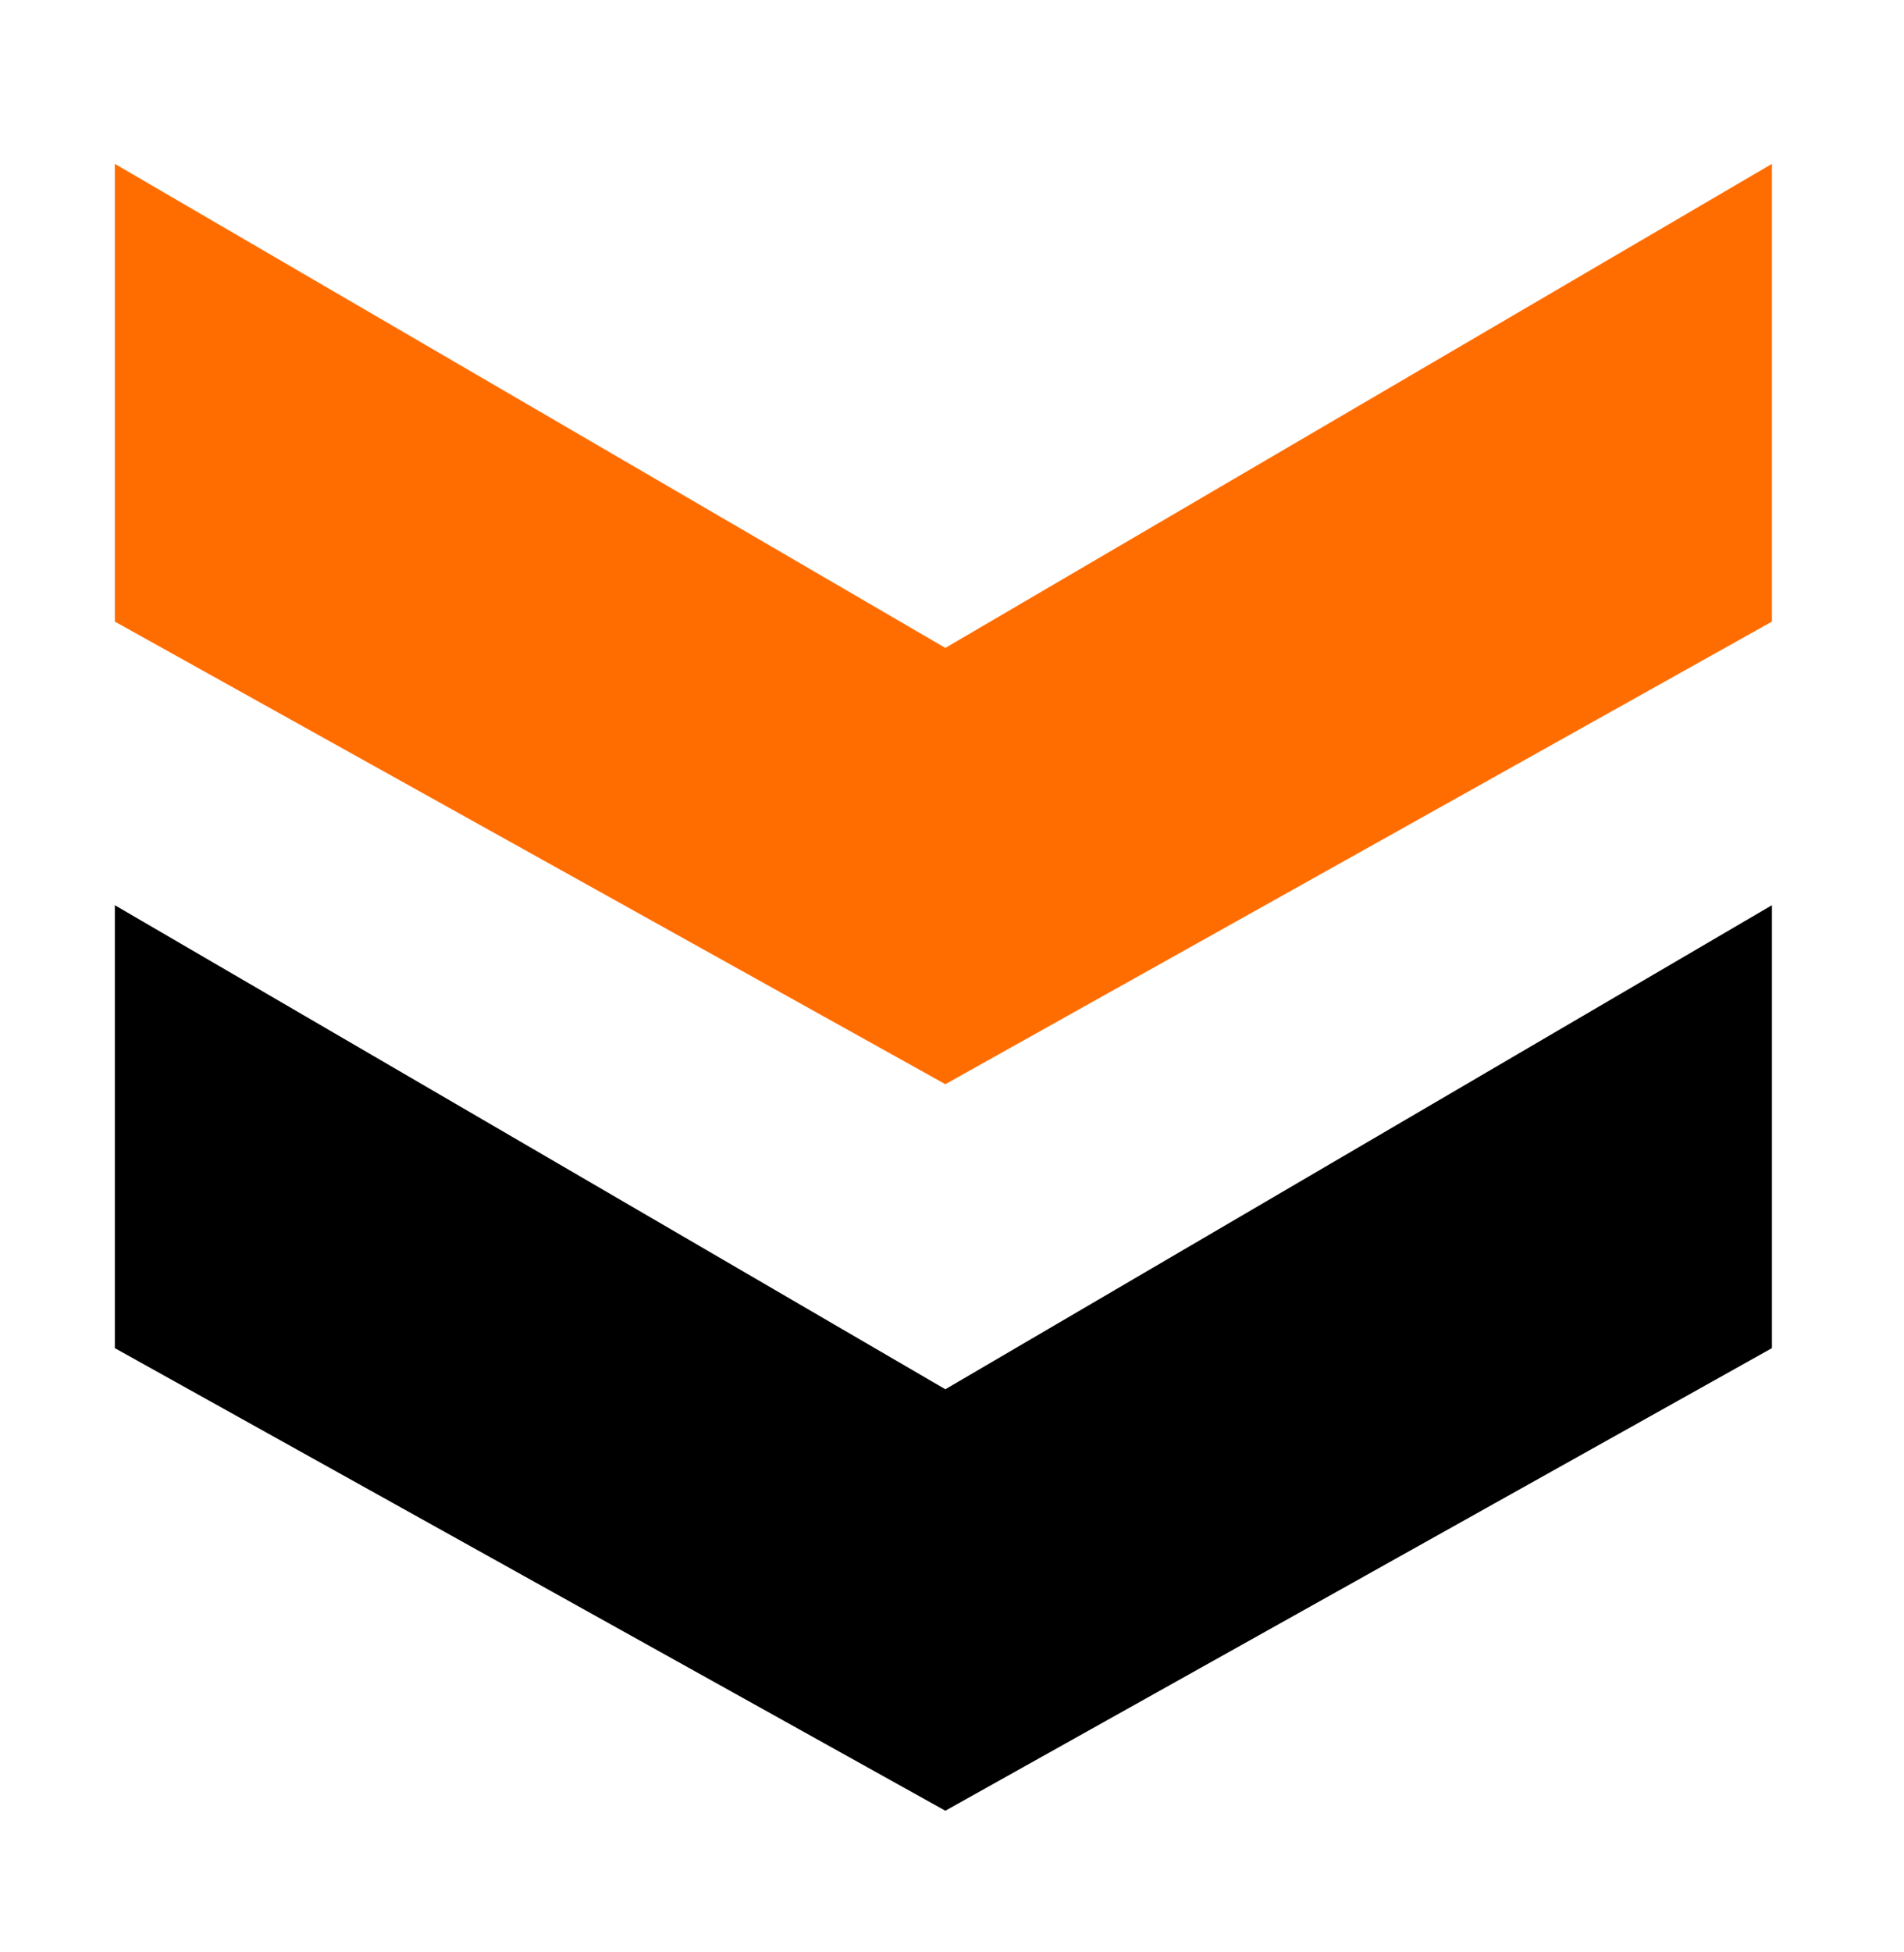 <?xml version="1.0" encoding="UTF-8"?> <svg xmlns="http://www.w3.org/2000/svg" id="_Слой_2" data-name="Слой_2" version="1.1" viewBox="0 0 63 64.56"><defs><style> .st0 { fill: #ff6d00; } </style></defs><polygon class="st0" points="31.28 21.43 58.63 5.42 58.63 20.56 31.28 35.86 3.8 20.56 3.8 5.42 31.28 21.43"></polygon><polygon points="31.28 45.95 58.63 29.94 58.63 44.59 31.28 59.89 3.8 44.59 3.8 29.94 31.28 45.95"></polygon></svg> 